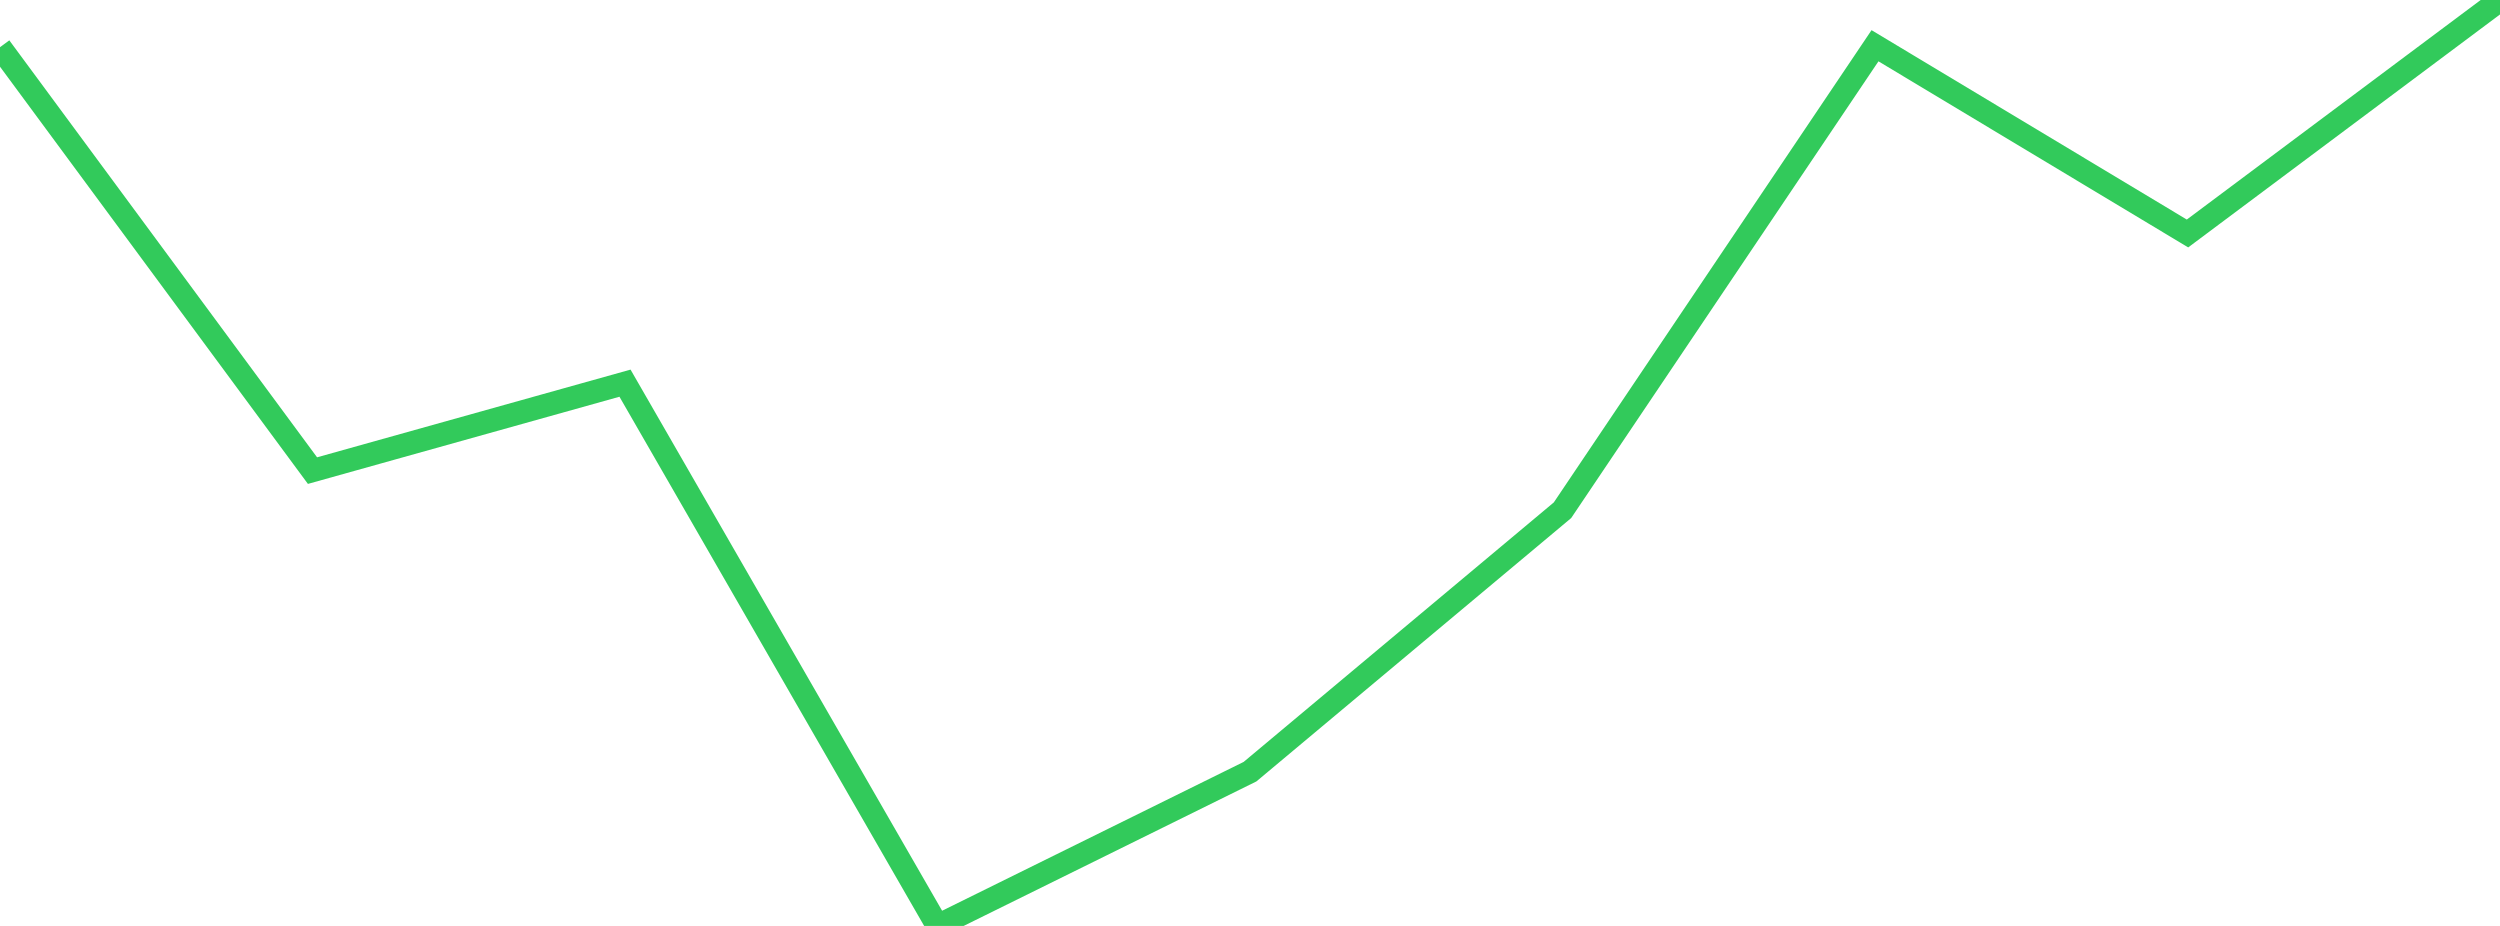 <?xml version="1.0" standalone="no"?>
<!DOCTYPE svg PUBLIC "-//W3C//DTD SVG 1.1//EN" "http://www.w3.org/Graphics/SVG/1.1/DTD/svg11.dtd">

<svg width="135" height="50" viewBox="0 0 135 50" preserveAspectRatio="none" 
  xmlns="http://www.w3.org/2000/svg"
  xmlns:xlink="http://www.w3.org/1999/xlink">


<polyline points="0.0, 2.549 16.875, 25.413 33.75, 20.691 50.625, 50.0 67.5, 41.671 84.375, 27.552 101.25, 2.47 118.125, 12.608 135.0, 0.0" fill="none" stroke="#32ca5b" stroke-width="1.25"/>

</svg>